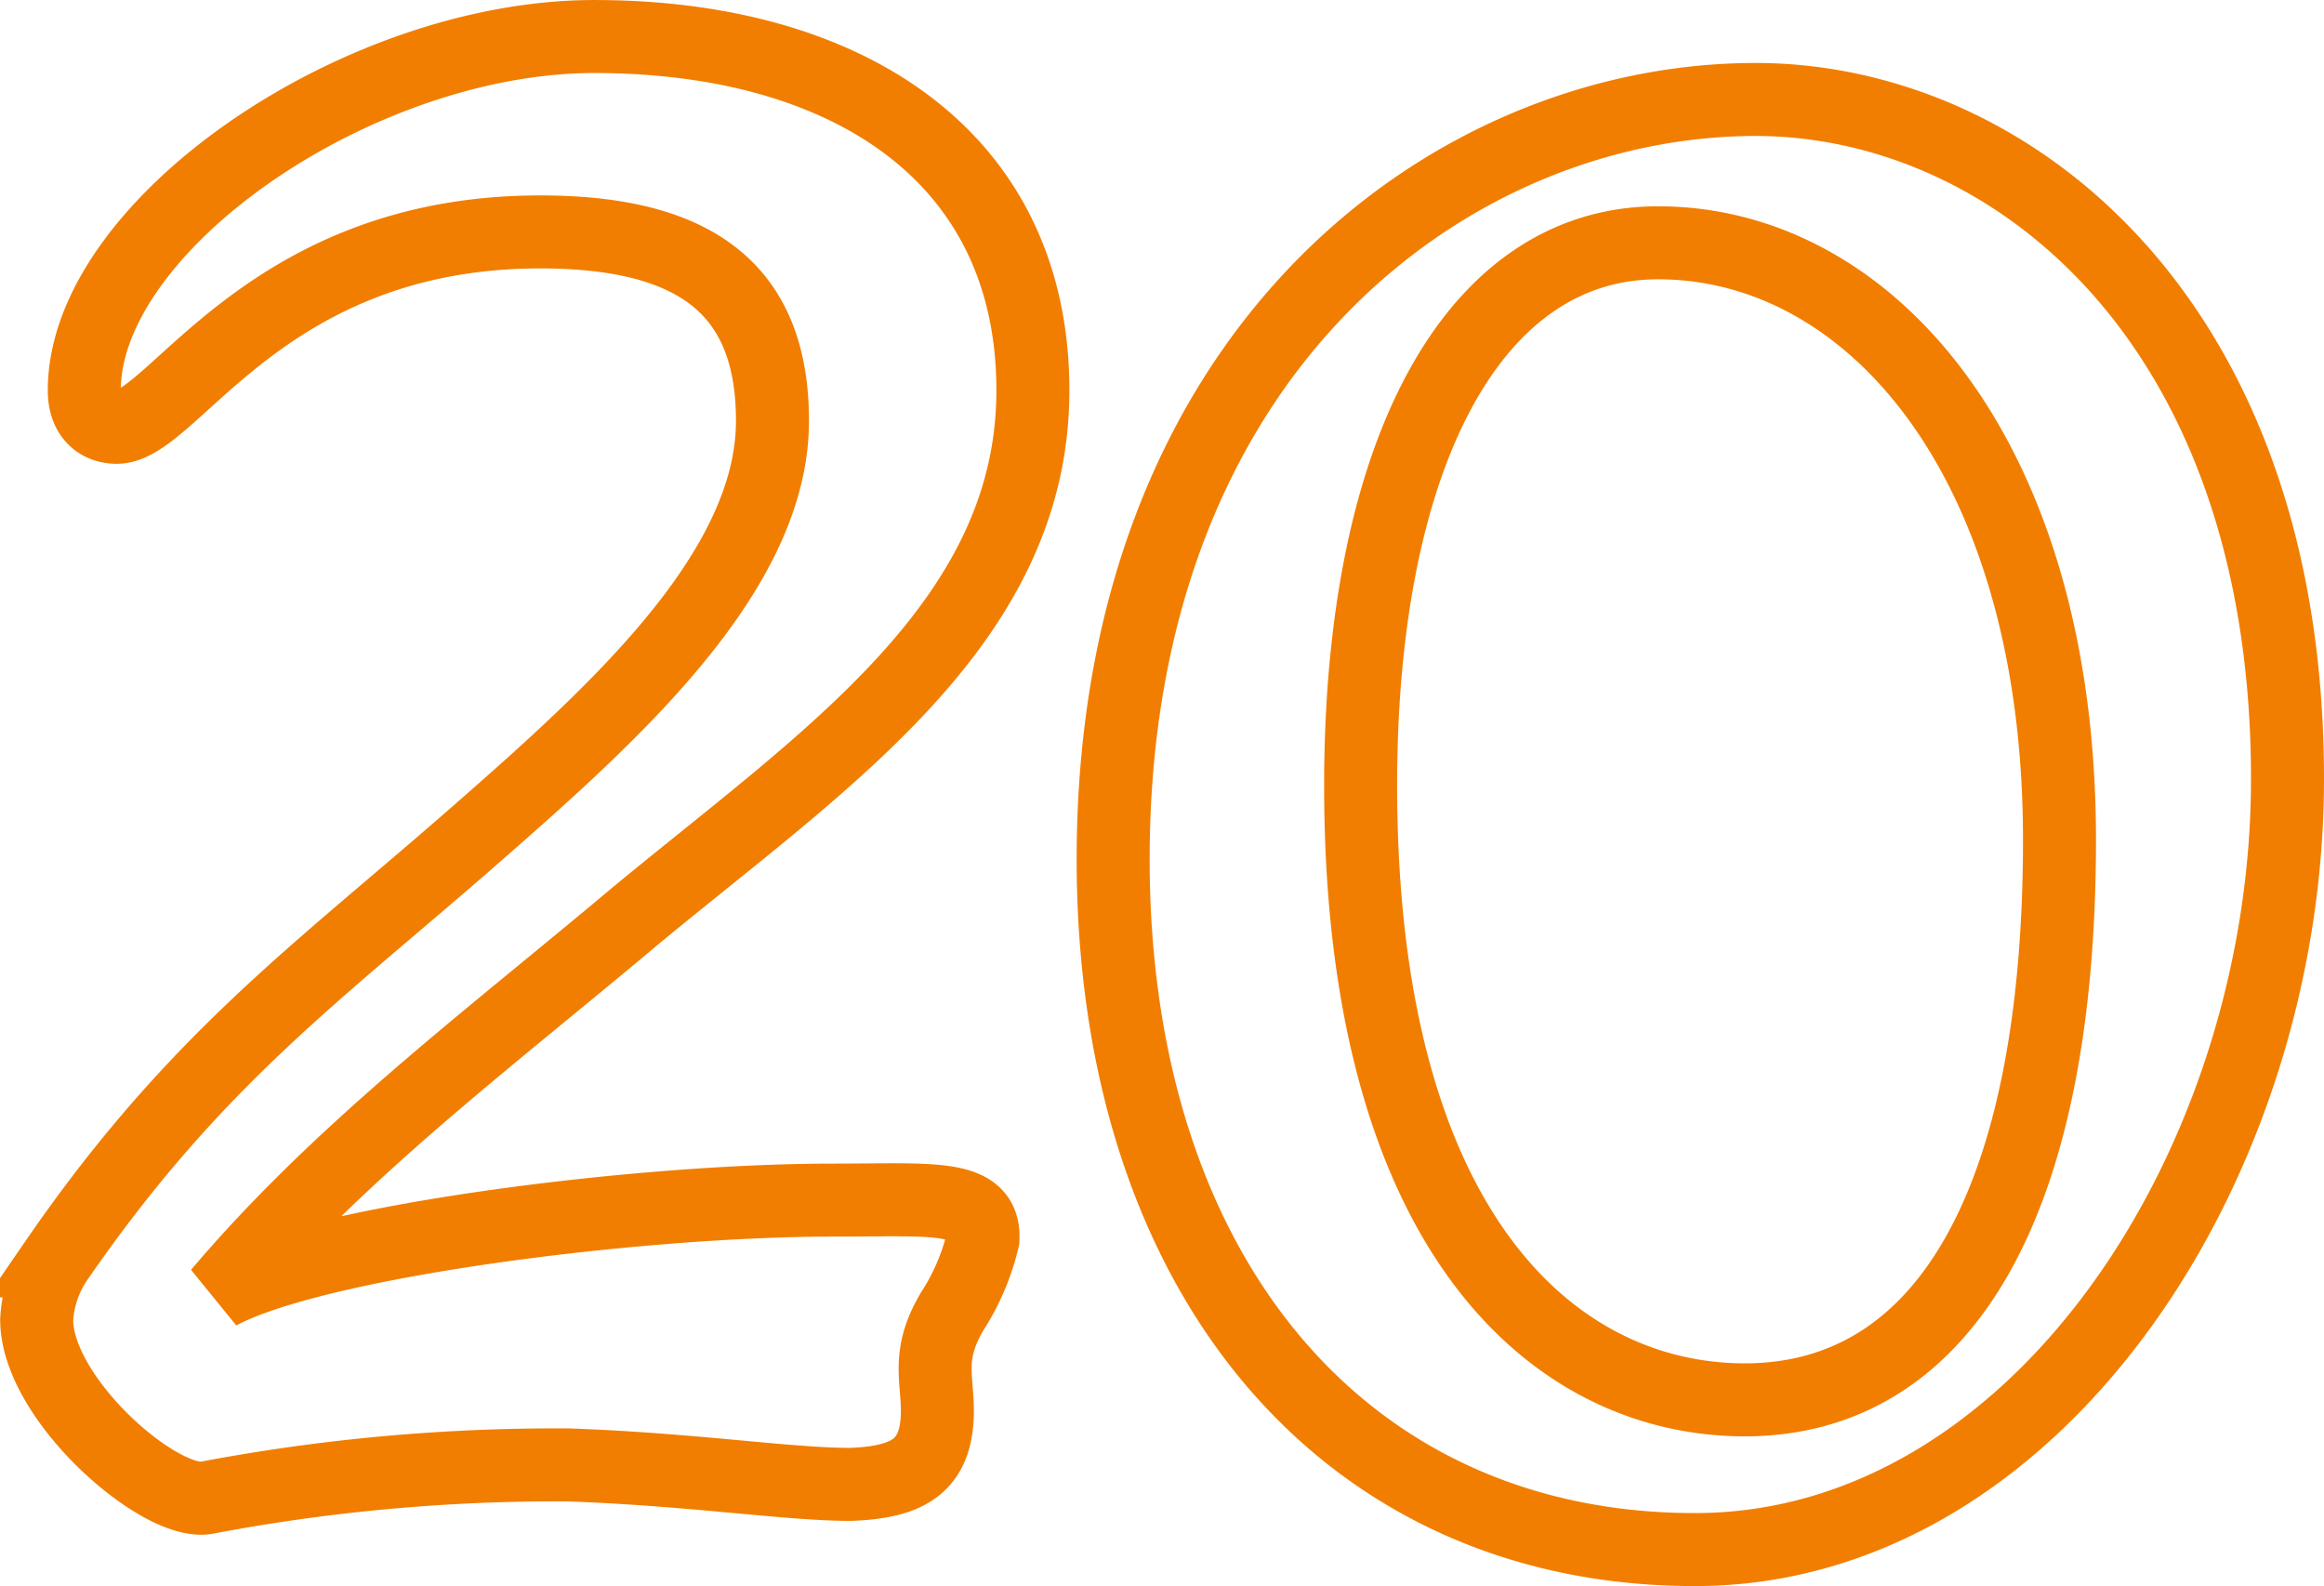 <svg xmlns="http://www.w3.org/2000/svg" width="95.513" height="65.181" viewBox="0 0 95.513 65.181">
  <path id="Path_589" data-name="Path 589" d="M10.328,6.68A77.068,77.068,0,0,1,25.137,5.342c5.085.178,9.01.8,11.6.8,2.32-.089,3.568-.714,3.568-3.033,0-1.338-.446-2.32.624-4.1a9.433,9.433,0,0,0,1.249-2.944c.089-1.873-2.052-1.606-6.156-1.606-8.118,0-21.322,1.7-25.247,3.836,5-5.888,10.973-10.349,17.129-15.523,7.761-6.423,16.326-12.044,16.326-21.589,0-9.635-7.672-14.542-18.021-14.542-9.724,0-20.965,7.761-20.965,14.542,0,1.071.624,1.517,1.338,1.517,2.32,0,6.066-8.029,17.4-8.029,6.334,0,9.546,2.32,9.546,7.761,0,6.156-6.423,11.954-12.133,16.95-6.513,5.71-11.6,9.278-17.307,17.575a4.844,4.844,0,0,0-.8,2.409C3.28,2.665,8.454,7.126,10.328,6.68Zm61.11,2.141c14.006,0,24.355-15.791,24.355-31.67,0-19-11.508-27.923-21.857-27.923-12.49,0-26.407,10.259-26.407,31.224C47.529-2.42,57.075,8.821,71.438,8.821ZM57.7-22.582c0-13.649,4.639-22.3,12.222-22.3,8.743,0,16.5,8.921,16.5,24.533,0,14.9-4.728,23.017-12.936,23.017C65.729,2.665,57.7-4.115,57.7-22.582Z" transform="translate(-1.78 54.86)" fill="none" stroke="#f17e00" stroke-width="3"/>
</svg>